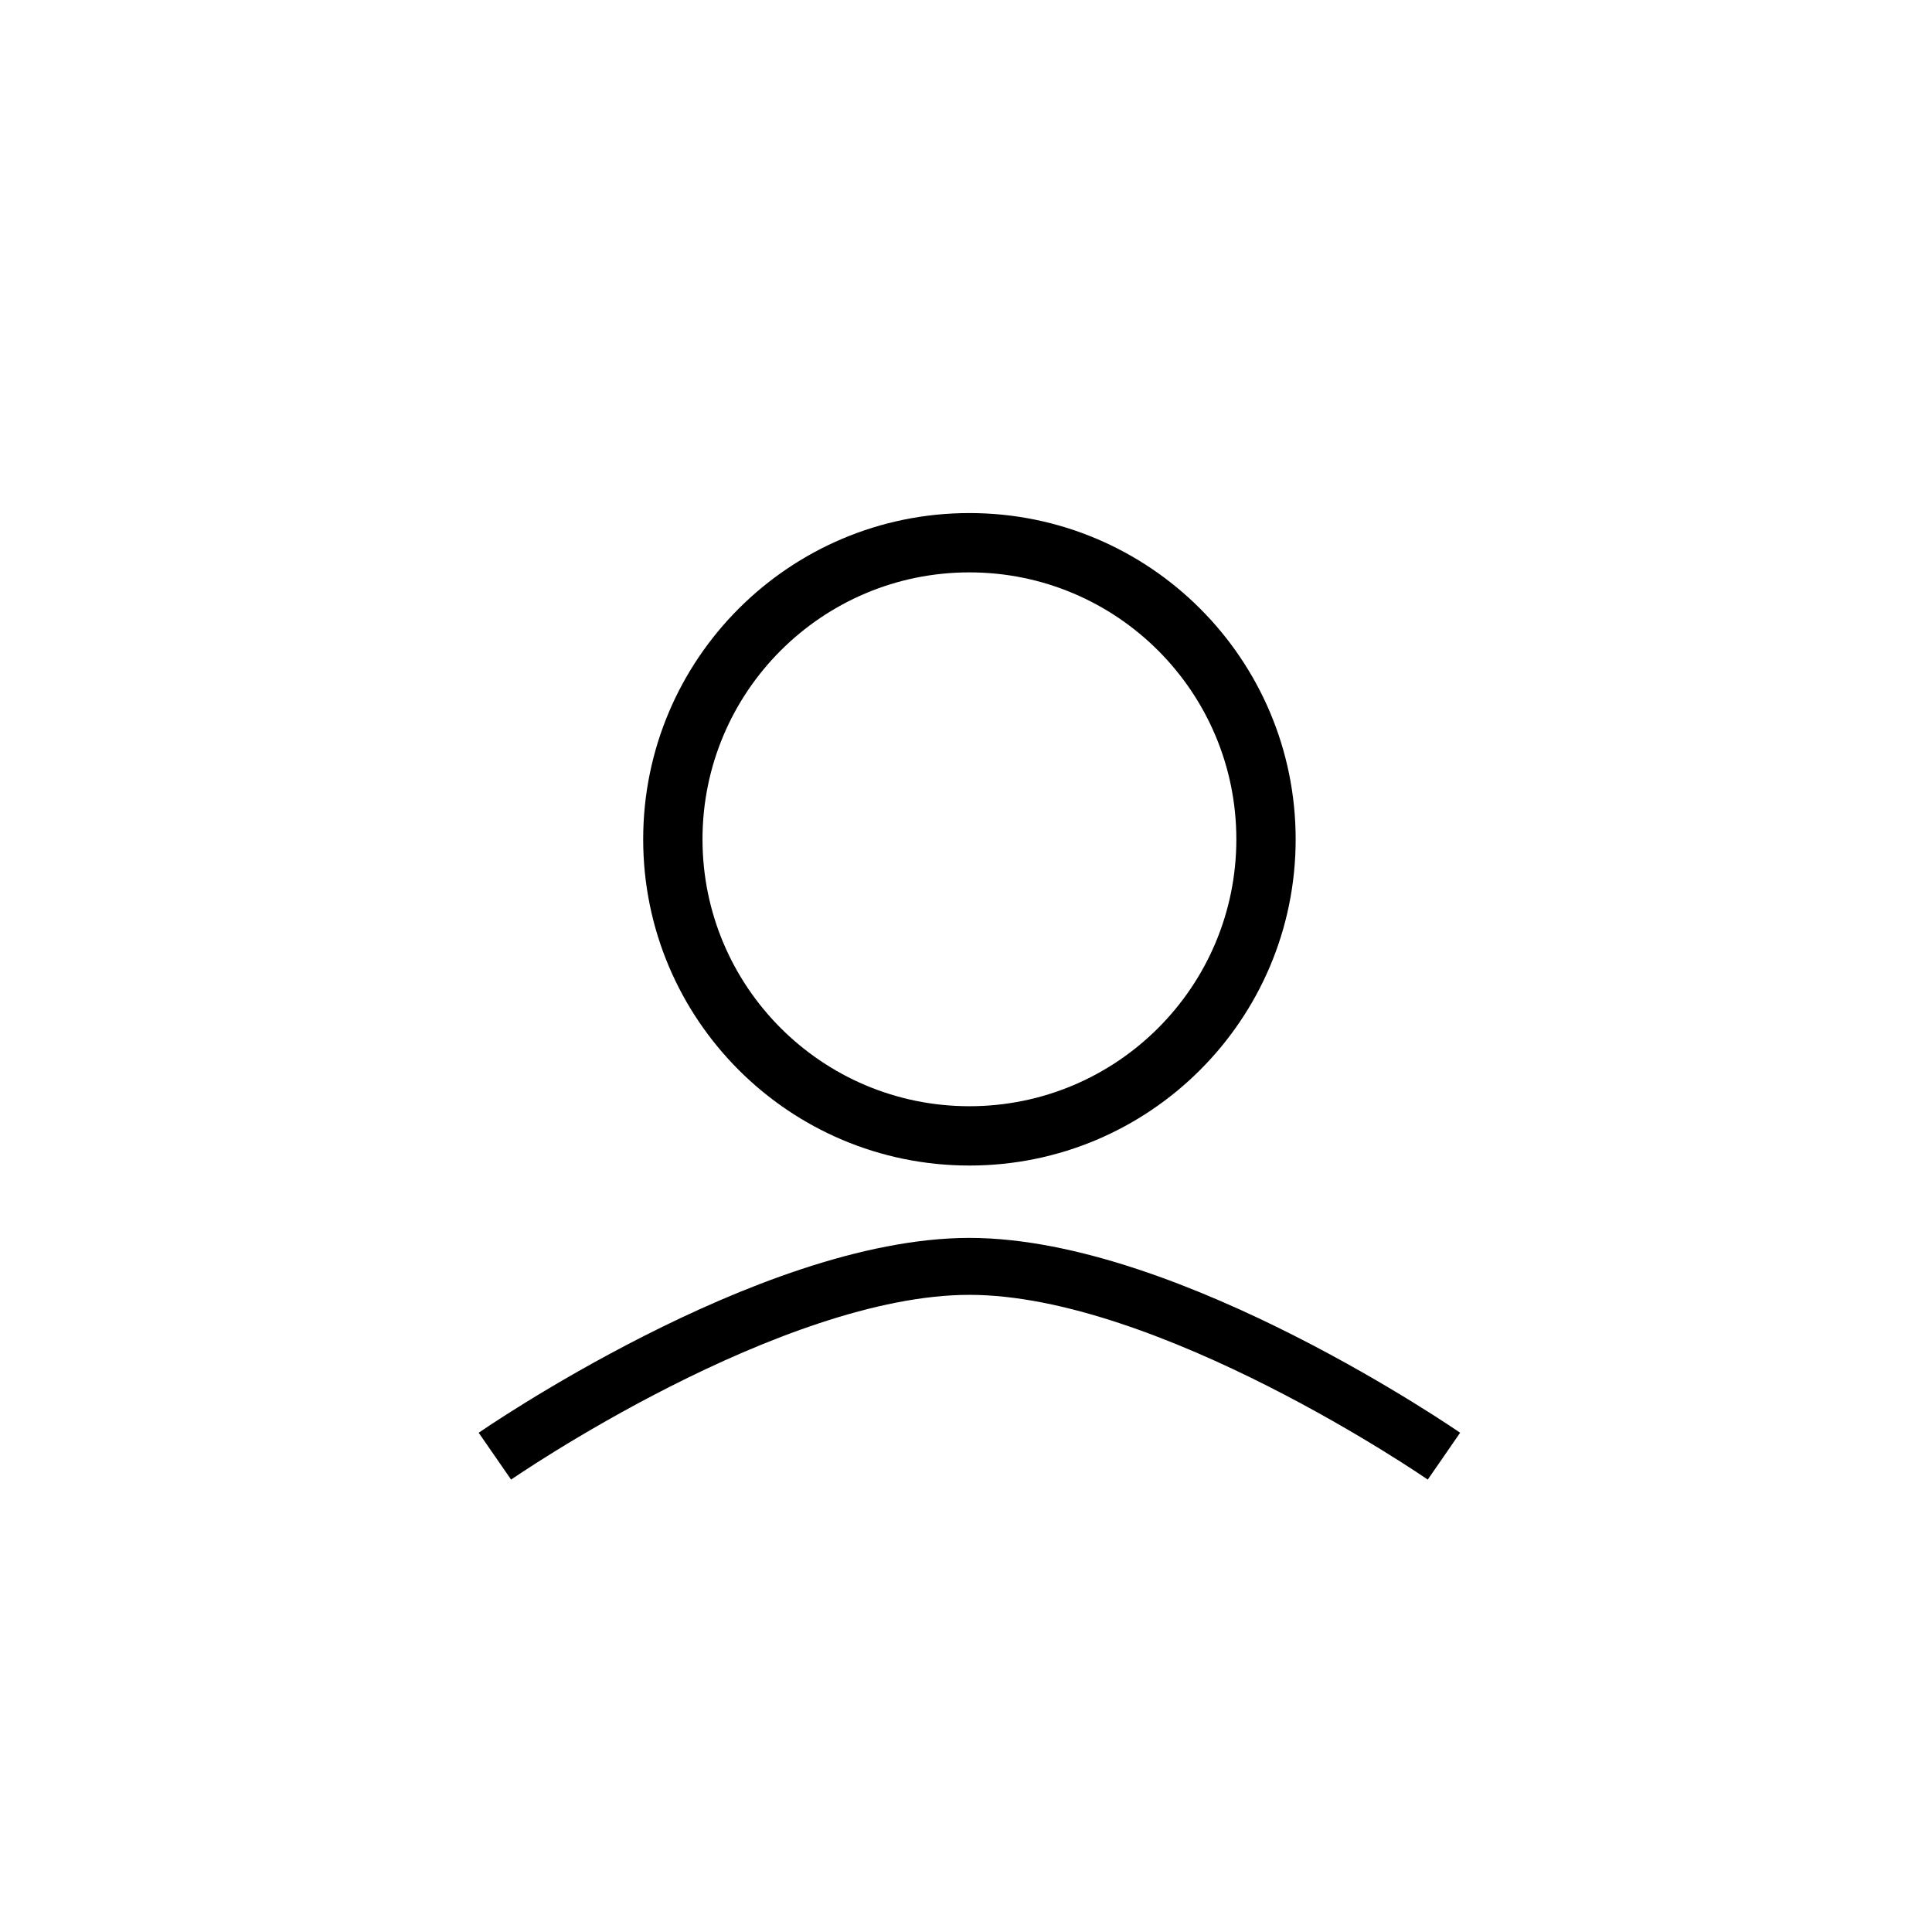 <svg width="57" height="57" viewBox="0 0 57 57" fill="none" xmlns="http://www.w3.org/2000/svg">
<path fill-rule="evenodd" clip-rule="evenodd" d="M18.976 24.762C18.976 19.446 23.285 15.137 28.601 15.137C33.916 15.137 38.226 19.446 38.226 24.762C38.226 30.078 33.916 34.387 28.601 34.387C23.285 34.387 18.976 30.078 18.976 24.762ZM28.601 16.887C24.252 16.887 20.726 20.413 20.726 24.762C20.726 29.111 24.252 32.637 28.601 32.637C32.95 32.637 36.476 29.111 36.476 24.762C36.476 20.413 32.95 16.887 28.601 16.887ZM14.601 42.962C15.079 43.652 15.079 43.653 15.079 43.653L15.083 43.65L15.098 43.639L15.163 43.595C15.221 43.556 15.308 43.498 15.422 43.423C15.648 43.274 15.981 43.059 16.398 42.802C17.235 42.286 18.41 41.598 19.765 40.911C22.51 39.519 25.858 38.202 28.601 38.202C31.344 38.202 34.692 39.519 37.437 40.911C38.792 41.598 39.967 42.286 40.803 42.802C41.221 43.059 41.553 43.274 41.78 43.423C41.893 43.498 41.98 43.556 42.038 43.595L42.103 43.639L42.119 43.65L42.123 43.653C42.123 43.653 42.123 43.652 42.601 42.962C43.079 42.271 43.078 42.271 43.078 42.27L43.071 42.266L43.052 42.252L42.979 42.203C42.915 42.16 42.823 42.098 42.703 42.019C42.465 41.862 42.118 41.639 41.685 41.372C40.82 40.838 39.603 40.126 38.197 39.413C35.42 38.005 31.767 36.522 28.601 36.522C25.434 36.522 21.782 38.005 19.005 39.413C17.598 40.126 16.381 40.838 15.516 41.372C15.083 41.639 14.737 41.862 14.498 42.019C14.379 42.098 14.286 42.16 14.223 42.203L14.15 42.252L14.13 42.266L14.125 42.269L14.123 42.271C14.123 42.271 14.123 42.271 14.601 42.962Z" fill="#003737" style="fill:#003737;fill:color(display-p3 0 0.216 0.216);fill-opacity:1;"/>
</svg>
